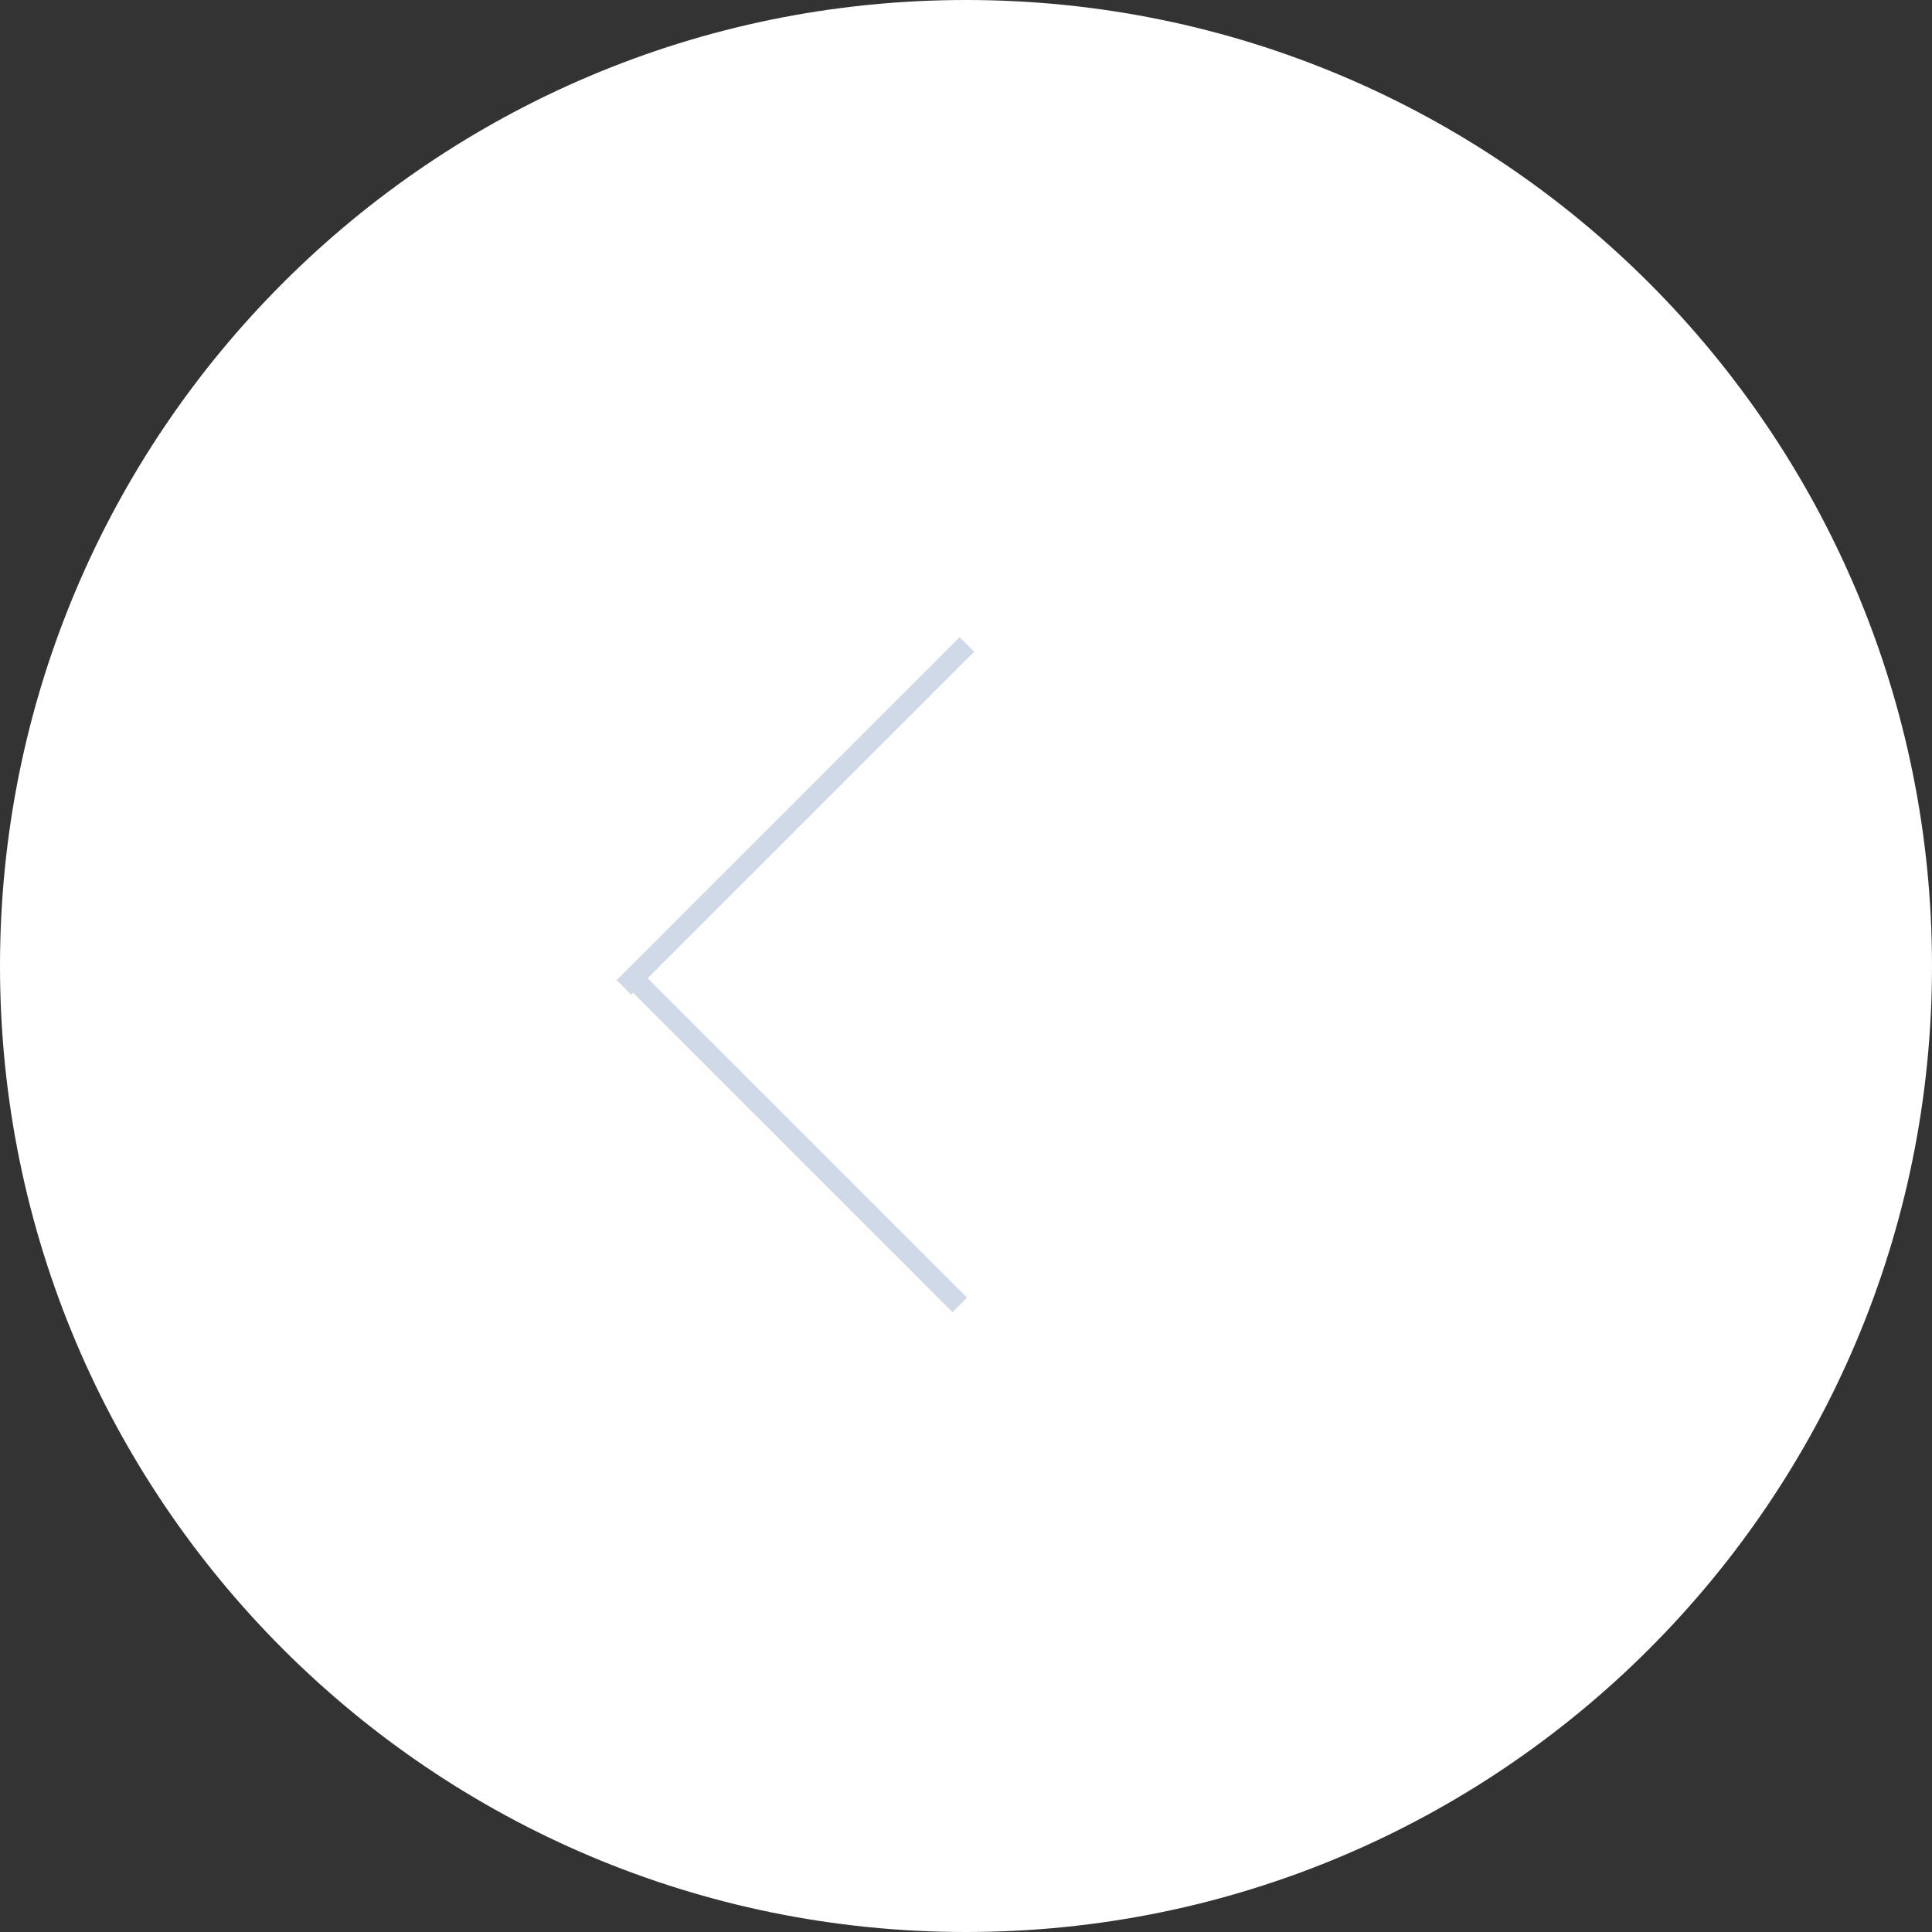 <?xml version="1.0" encoding="UTF-8"?> <svg xmlns="http://www.w3.org/2000/svg" width="94" height="94" viewBox="0 0 94 94" fill="none"><rect x="0" y="0" width="94" height="94" fill="#333333" stroke="none"/> <path d="M94 47C94 72.957 72.957 94 47 94C21.043 94 0 72.957 0 47C0 21.043 21.043 0 47 0C72.957 0 94 21.043 94 47Z" fill="white"></path> <line x1="47.042" y1="31.354" x2="30.354" y2="48.042" stroke="#CFD9E8"></line> <line x1="30.698" y1="47.49" x2="46.698" y2="63.49" stroke="#CFD9E8"></line> </svg> 